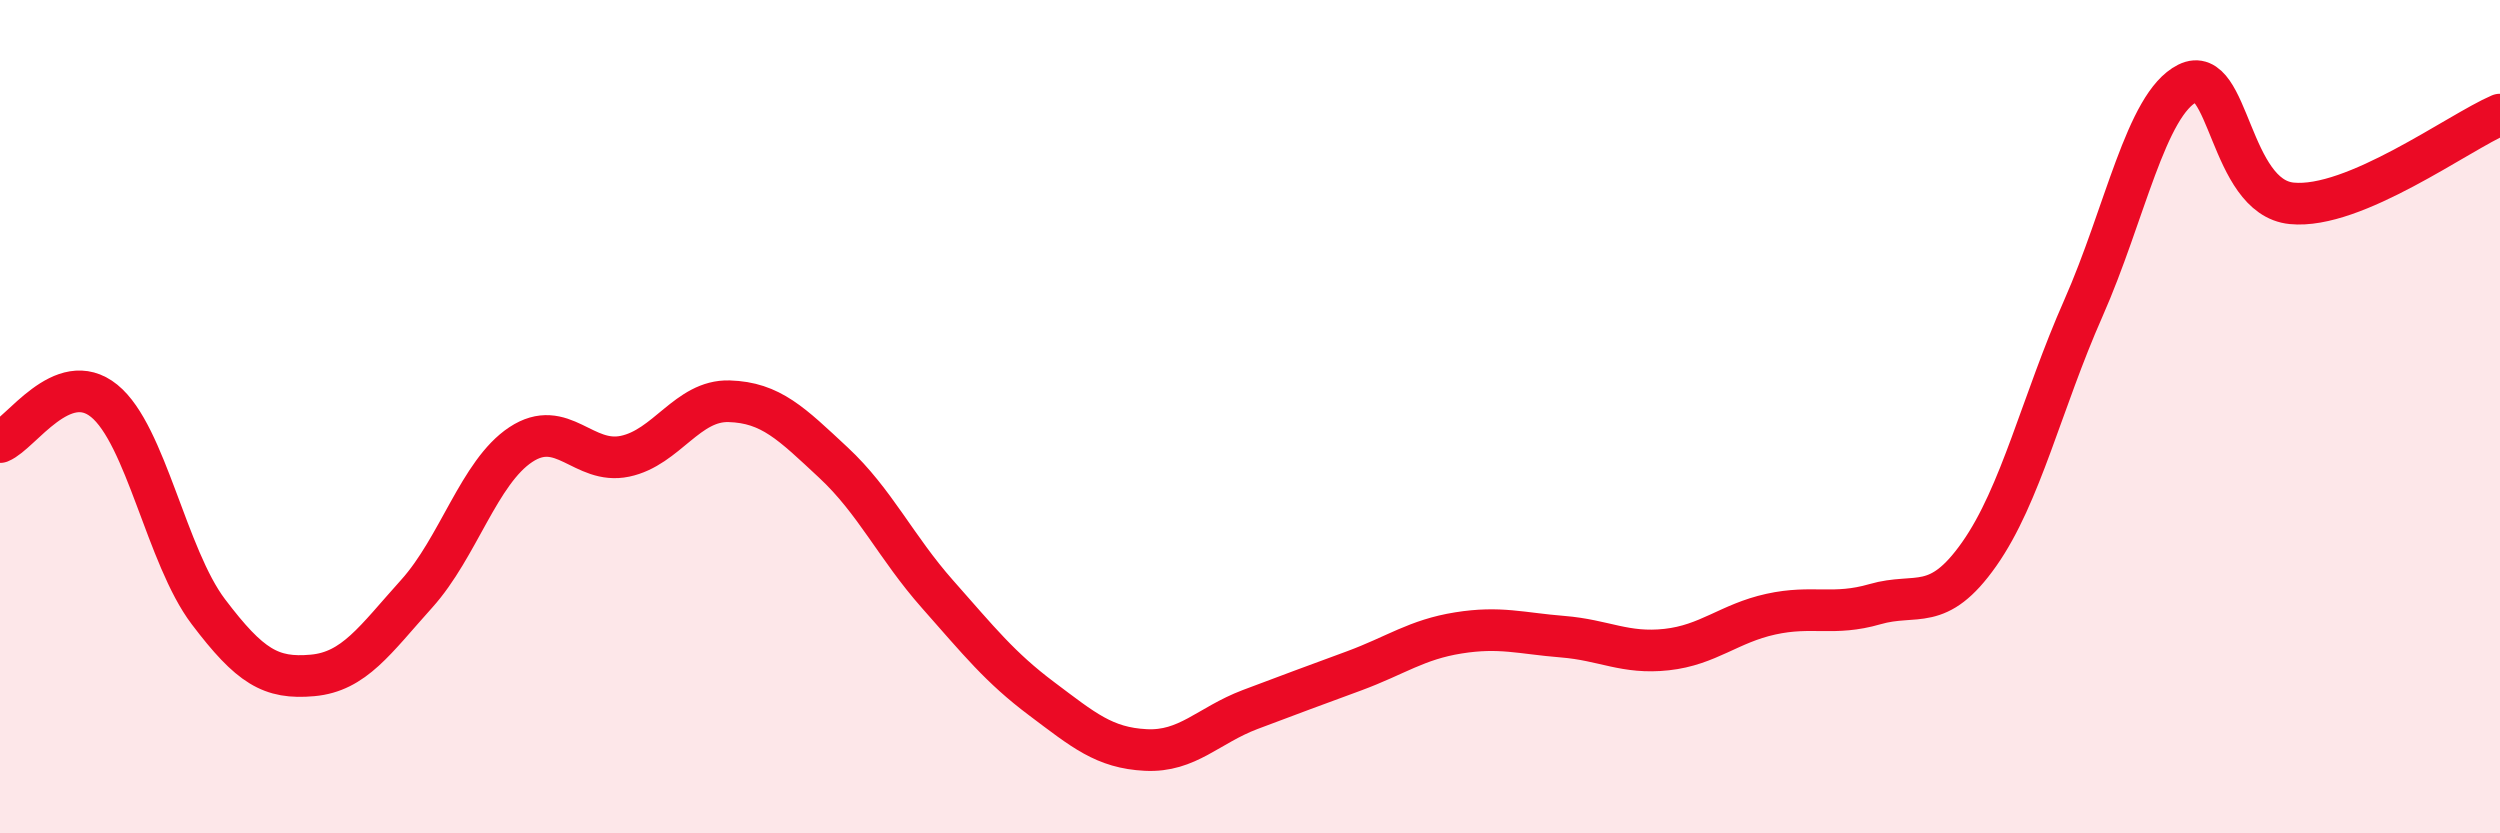 
    <svg width="60" height="20" viewBox="0 0 60 20" xmlns="http://www.w3.org/2000/svg">
      <path
        d="M 0,10.61 C 0.5,10.41 1.5,8.81 2.5,9.62 C 3.5,10.43 4,13.36 5,14.68 C 6,16 6.5,16.3 7.5,16.21 C 8.5,16.12 9,15.36 10,14.25 C 11,13.14 11.5,11.33 12.5,10.67 C 13.5,10.01 14,11.16 15,10.95 C 16,10.74 16.5,9.6 17.5,9.63 C 18.5,9.66 19,10.17 20,11.1 C 21,12.03 21.5,13.13 22.5,14.26 C 23.5,15.39 24,16.02 25,16.77 C 26,17.52 26.5,17.95 27.5,18 C 28.5,18.05 29,17.41 30,17.03 C 31,16.65 31.5,16.47 32.5,16.1 C 33.5,15.73 34,15.35 35,15.19 C 36,15.03 36.5,15.2 37.5,15.28 C 38.5,15.36 39,15.7 40,15.59 C 41,15.48 41.5,14.96 42.5,14.74 C 43.5,14.52 44,14.79 45,14.5 C 46,14.21 46.5,14.72 47.5,13.3 C 48.5,11.88 49,9.66 50,7.4 C 51,5.14 51.5,2.5 52.5,2 C 53.5,1.5 53.5,4.73 55,4.88 C 56.5,5.03 59,3.18 60,2.75L60 20L0 20Z"
        fill="#EB0A25"
        opacity="0.1"
        stroke-linecap="round"
        stroke-linejoin="round"
      />
      <path
        d="M 0,10.61 C 0.5,10.41 1.5,8.81 2.5,9.62 C 3.5,10.43 4,13.36 5,14.68 C 6,16 6.5,16.3 7.5,16.21 C 8.5,16.12 9,15.36 10,14.25 C 11,13.14 11.5,11.33 12.5,10.67 C 13.5,10.01 14,11.16 15,10.95 C 16,10.74 16.5,9.6 17.5,9.63 C 18.5,9.66 19,10.17 20,11.1 C 21,12.03 21.5,13.13 22.5,14.26 C 23.5,15.39 24,16.02 25,16.77 C 26,17.52 26.5,17.95 27.5,18 C 28.5,18.05 29,17.41 30,17.03 C 31,16.65 31.5,16.47 32.5,16.1 C 33.5,15.73 34,15.35 35,15.19 C 36,15.03 36.5,15.2 37.5,15.28 C 38.5,15.36 39,15.7 40,15.59 C 41,15.48 41.5,14.96 42.5,14.74 C 43.5,14.52 44,14.79 45,14.5 C 46,14.21 46.5,14.72 47.5,13.3 C 48.5,11.88 49,9.66 50,7.4 C 51,5.14 51.5,2.5 52.5,2 C 53.5,1.5 53.5,4.73 55,4.88 C 56.5,5.03 59,3.18 60,2.75"
        stroke="#EB0A25"
        stroke-width="1"
        fill="none"
        stroke-linecap="round"
        stroke-linejoin="round"
      />
    </svg>
  